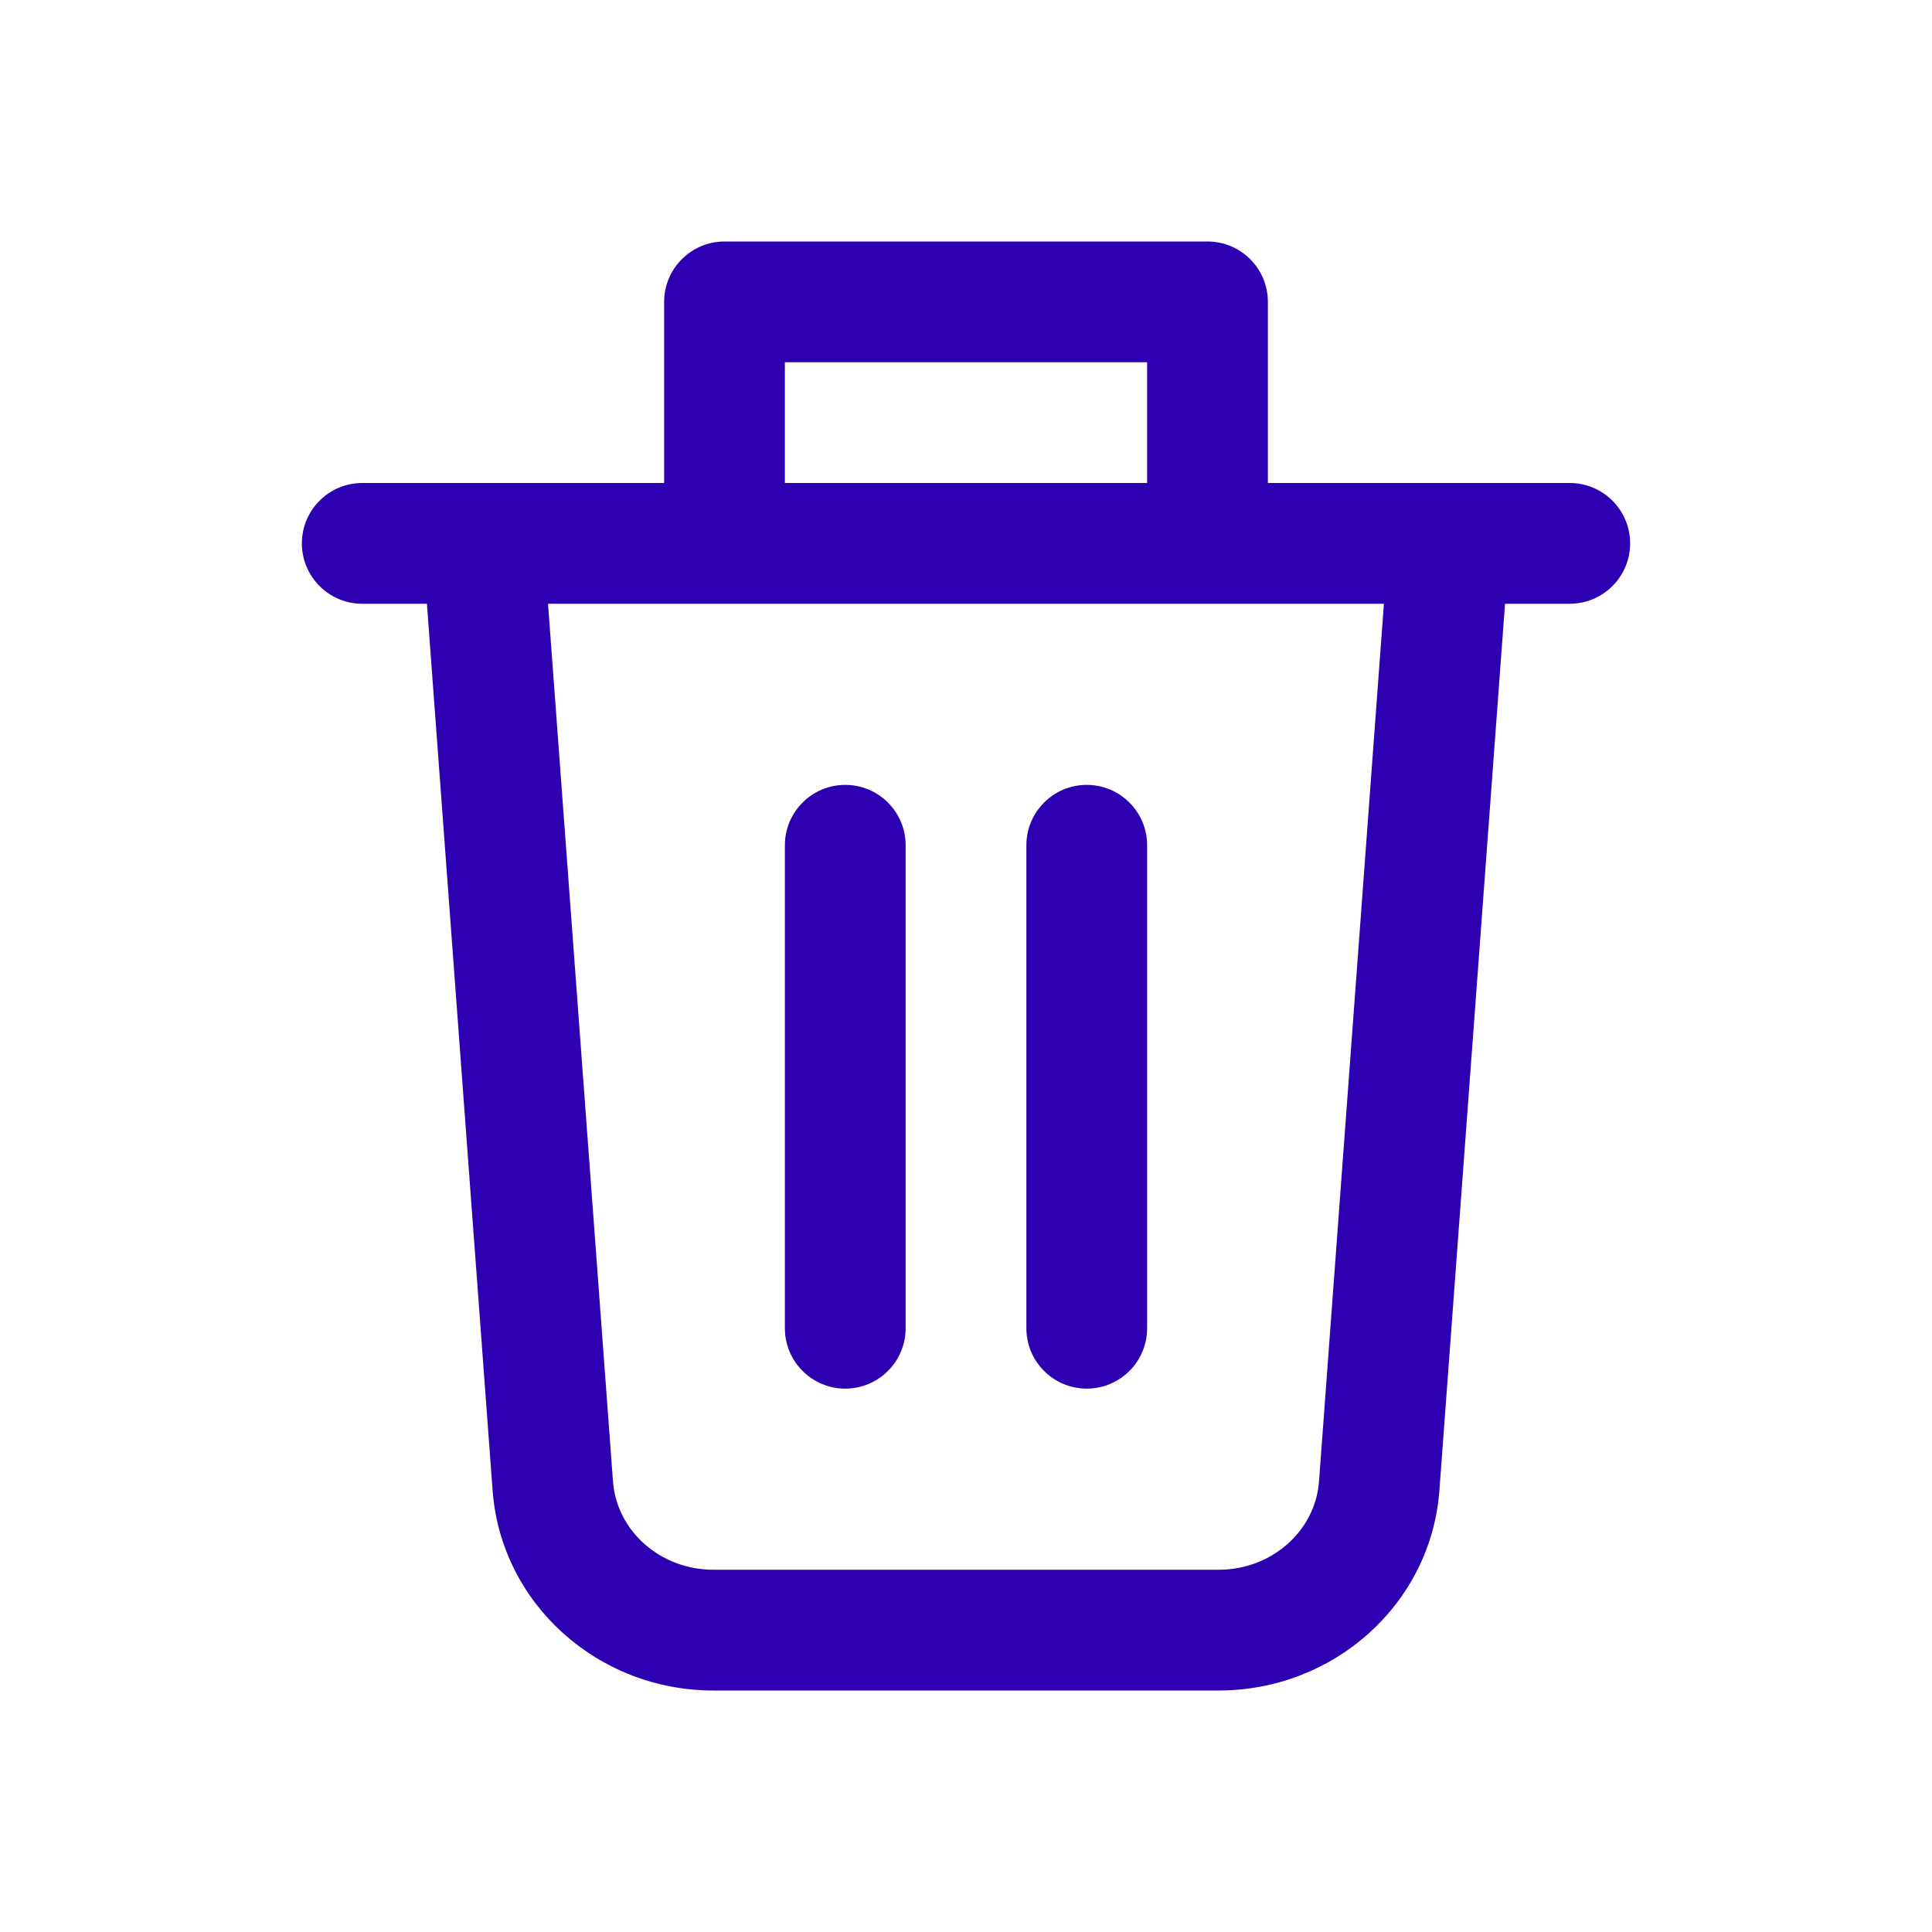 <svg xmlns="http://www.w3.org/2000/svg" width="32" height="32" viewBox="0 0 32 32">
  <path fill="#2D00B1" fill-rule="evenodd" d="M20,4 C20.552,4 21,4.448 21,5 L21,8 L26,8 C26.552,8 27,8.448 27,9 C27,9.552 26.552,10 26,10 L24.928,10 L23.841,24.686 C23.702,26.562 22.099,28 20.184,28 L11.816,28 C9.901,28 8.298,26.562 8.159,24.686 L7.071,10 L6,10 C5.448,10 5,9.552 5,9 C5,8.448 5.448,8 6,8 L11,8 L11,5 C11,4.448 11.448,4 12,4 L20,4 Z M22.922,10 L9.077,10 L10.153,24.538 C10.214,25.354 10.933,26 11.816,26 L20.184,26 C21.067,26 21.786,25.354 21.847,24.538 L22.922,10 Z M14,13 C14.552,13 15,13.448 15,14 L15,22 C15,22.552 14.552,23 14,23 C13.448,23 13,22.552 13,22 L13,14 C13,13.448 13.448,13 14,13 Z M18,13 C18.552,13 19,13.448 19,14 L19,22 C19,22.552 18.552,23 18,23 C17.448,23 17,22.552 17,22 L17,14 C17,13.448 17.448,13 18,13 Z M19,6 L13,6 L13,8 L19,8 L19,6 Z"/>
</svg>
